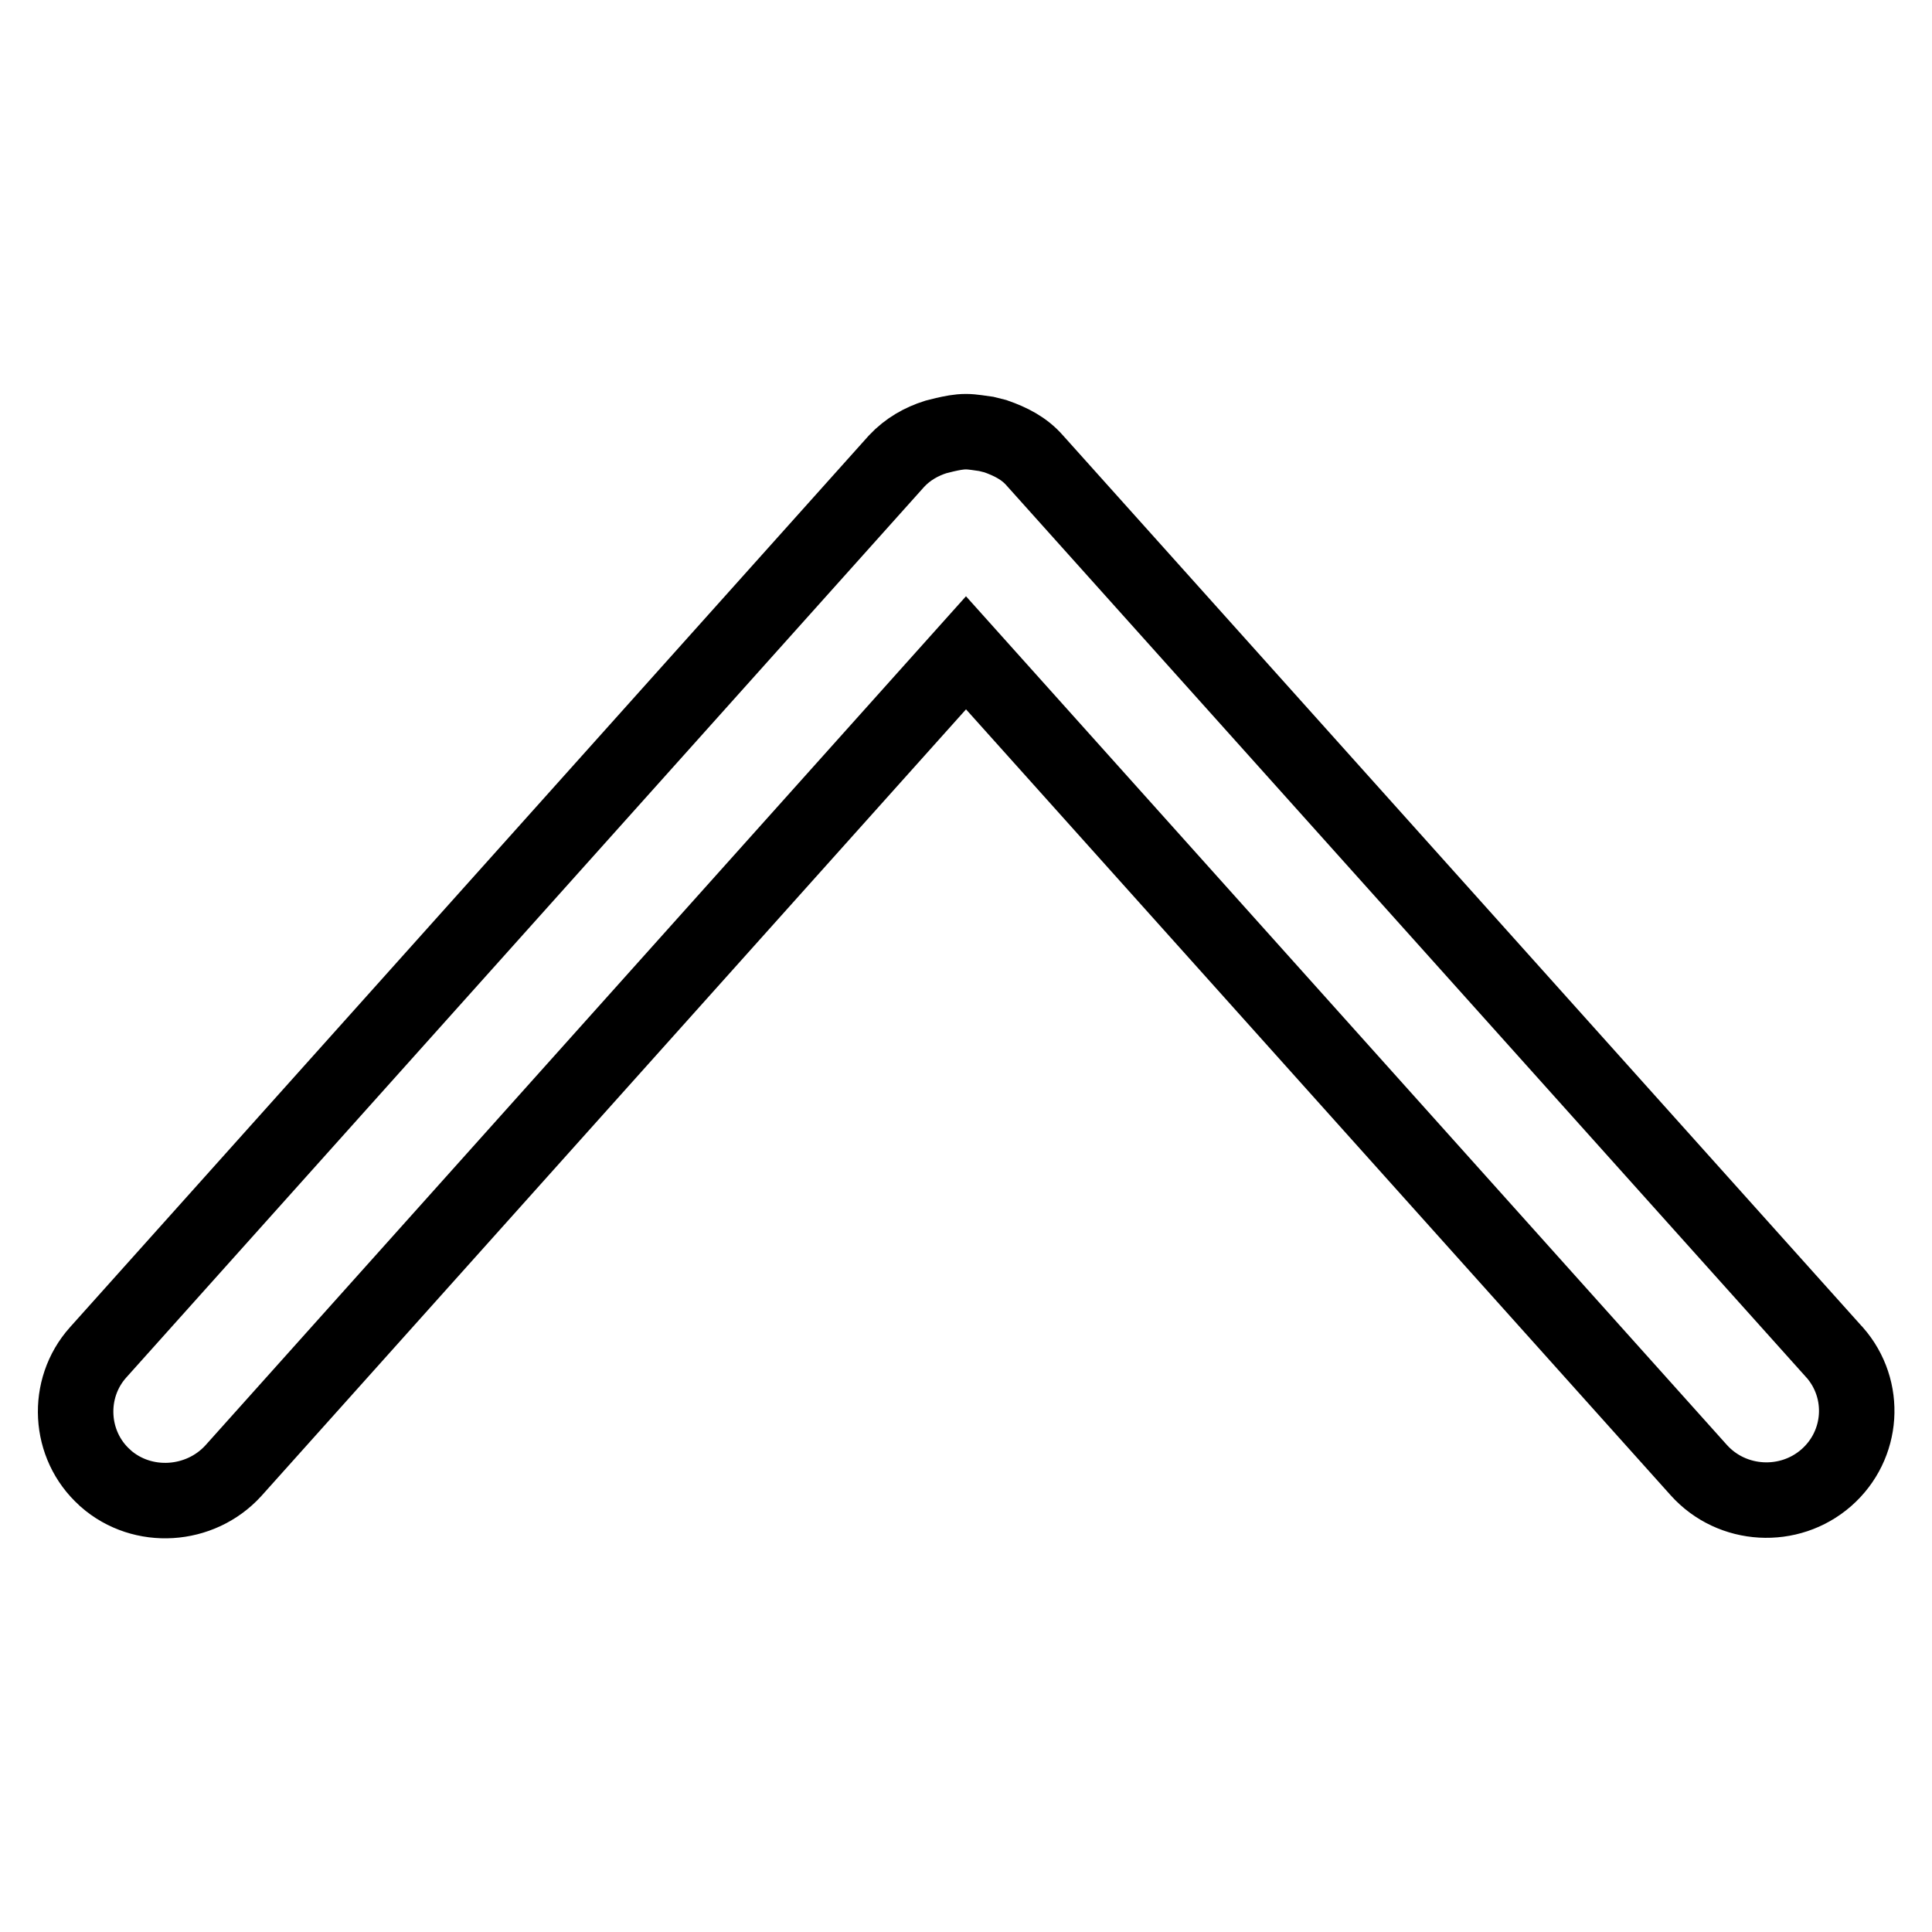 <?xml version="1.0" encoding="utf-8"?>
<!-- Svg Vector Icons : http://www.onlinewebfonts.com/icon -->
<!DOCTYPE svg PUBLIC "-//W3C//DTD SVG 1.1//EN" "http://www.w3.org/Graphics/SVG/1.1/DTD/svg11.dtd">
<svg version="1.1" xmlns="http://www.w3.org/2000/svg" xmlns:xlink="http://www.w3.org/1999/xlink" x="0px" y="0px" viewBox="0 0 256 256" enable-background="new 0 0 256 256" xml:space="preserve">
<g> <path stroke-width="10" fill-opacity="0" stroke="#000000"  d="M128,57.2c-1,0-1.9,0.2-2.8,0.4c-0.4,0.1-0.8,0.2-1.2,0.3c-1.9,0.6-3.7,1.6-5.2,3.2L13,179.2 c-4.3,4.8-3.9,12.3,0.9,16.6c0,0,0.1,0.1,0.1,0.1c4.9,4.3,12.5,3.8,16.9-1L128,86.5l97.1,108.3c4.4,4.9,12,5.3,16.9,1 c4.9-4.3,5.4-11.7,1.1-16.6c0,0-0.1-0.1-0.1-0.1L137.1,61c-1.4-1.6-3.2-2.5-5.2-3.2c-0.4-0.1-0.8-0.2-1.2-0.3 C129.9,57.4,128.9,57.2,128,57.2"/></g>
</svg>